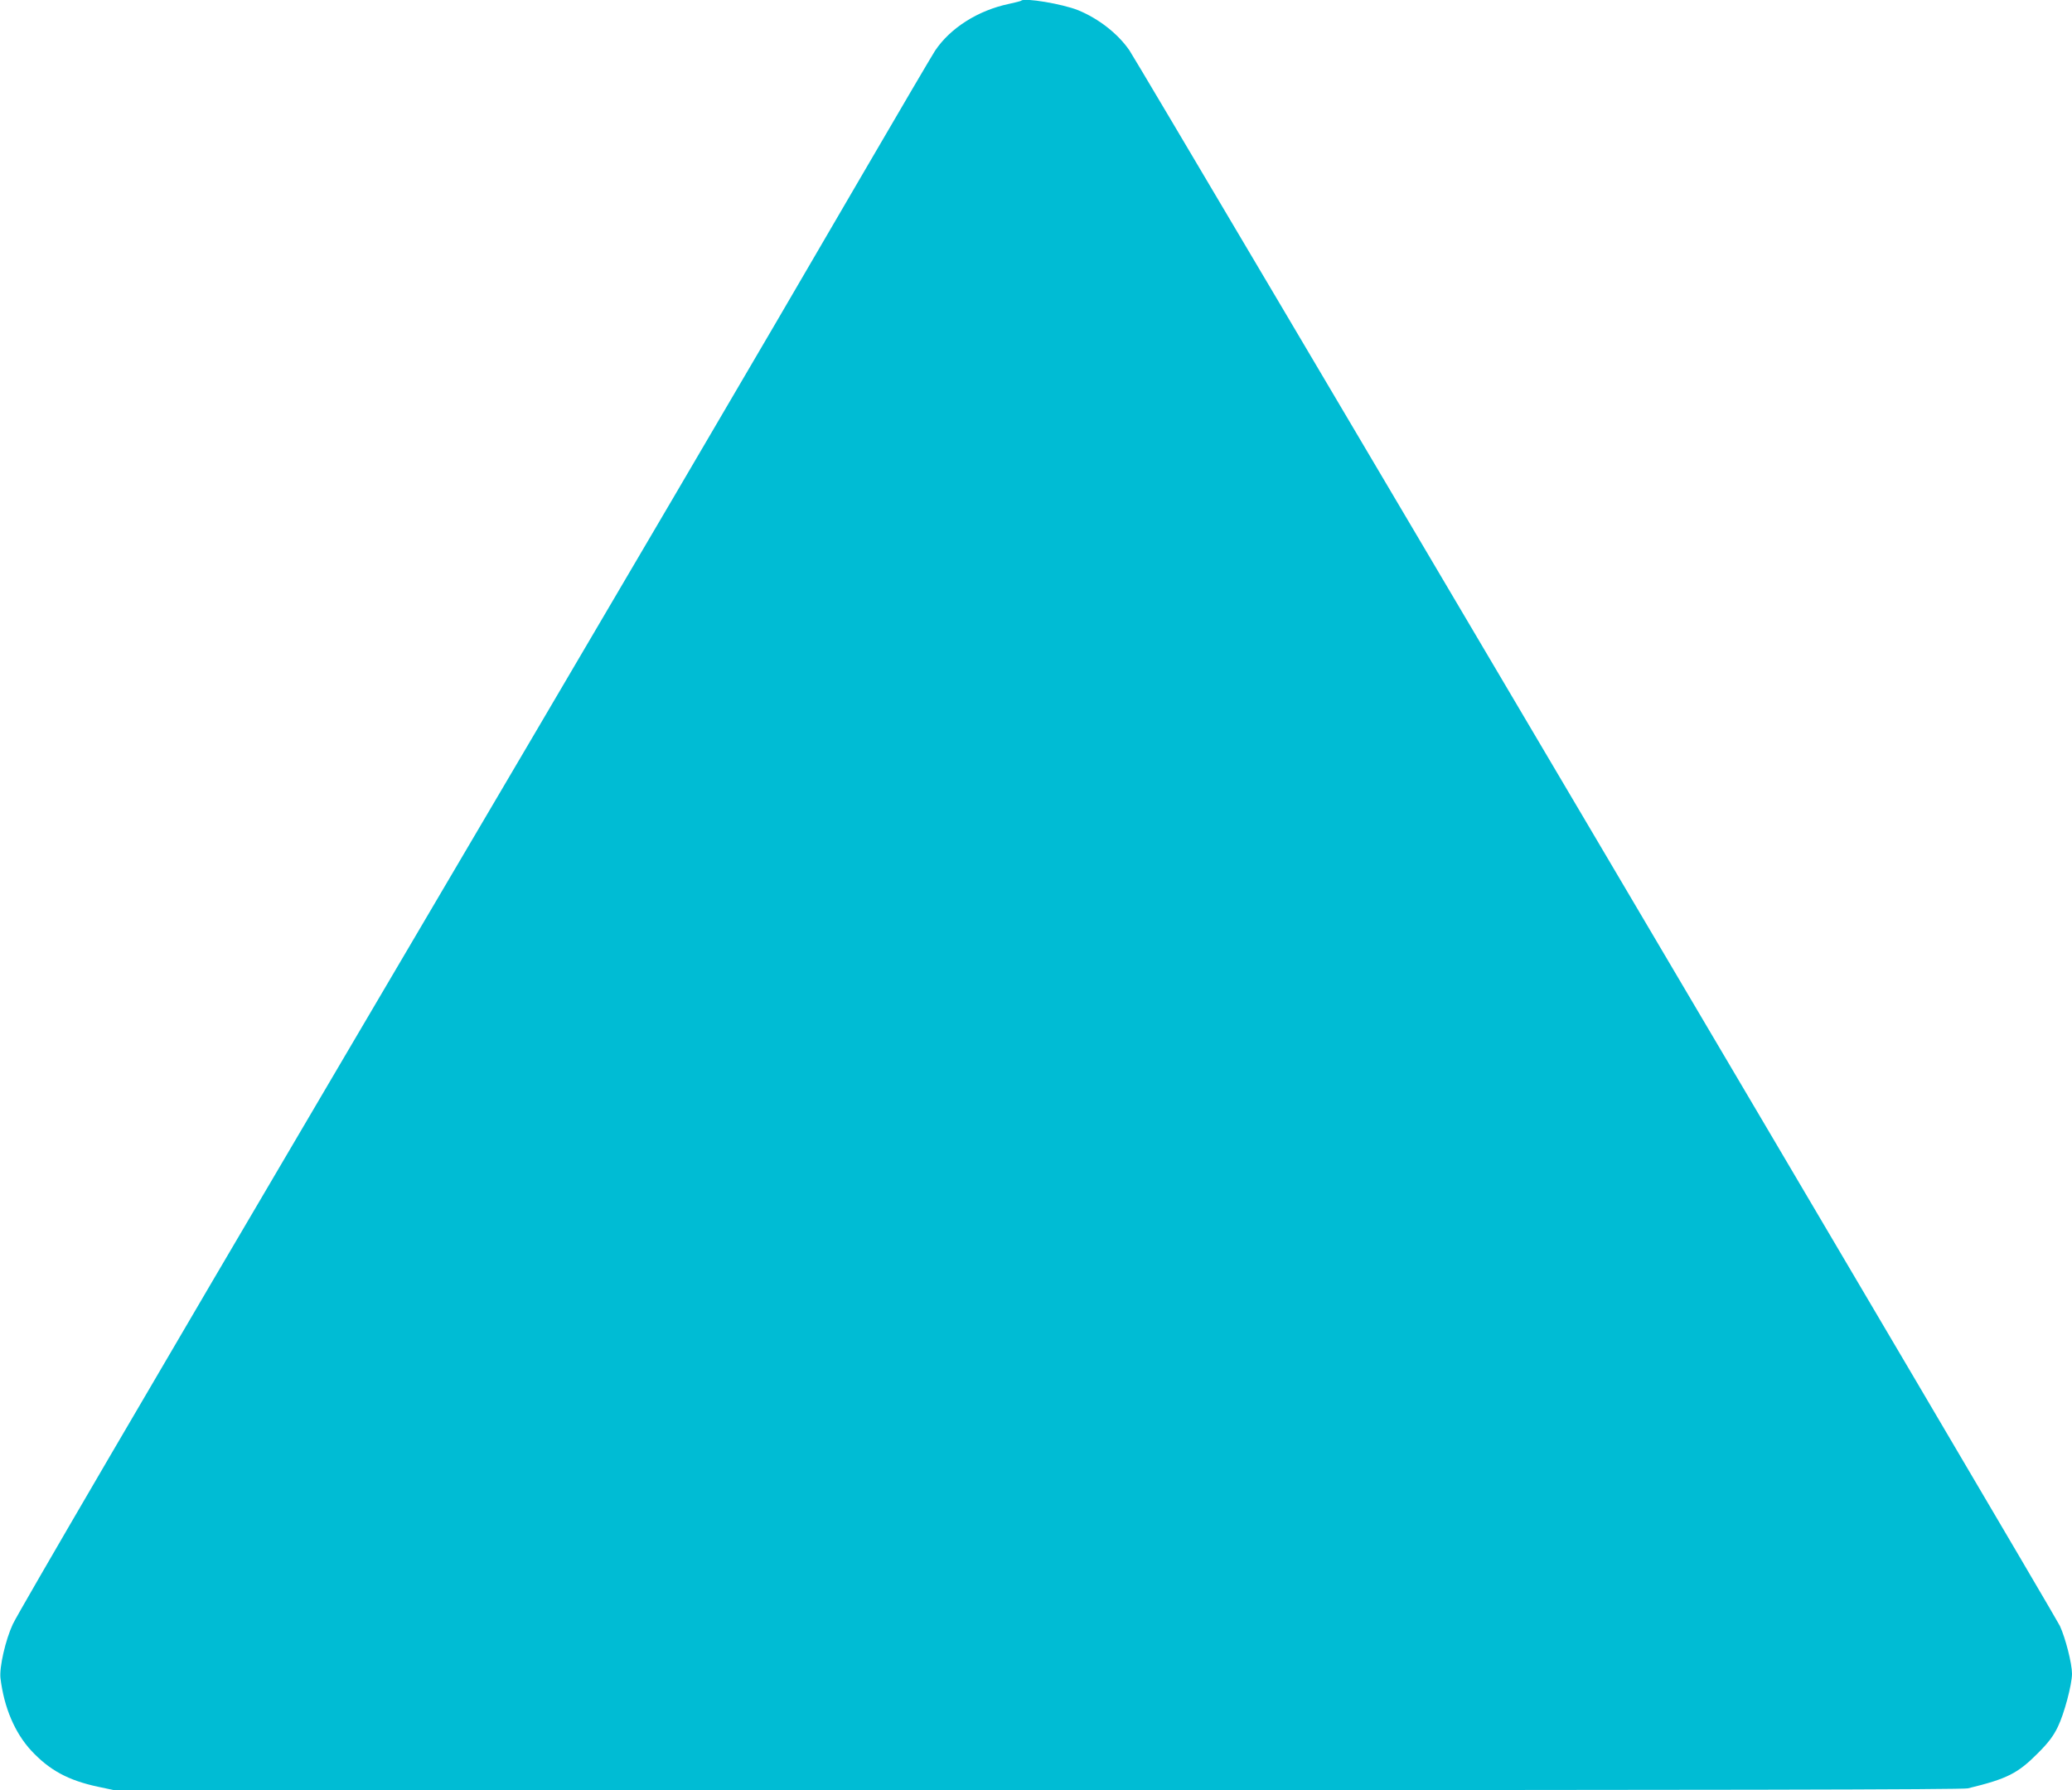 <?xml version="1.0" standalone="no"?>
<!DOCTYPE svg PUBLIC "-//W3C//DTD SVG 20010904//EN"
 "http://www.w3.org/TR/2001/REC-SVG-20010904/DTD/svg10.dtd">
<svg version="1.0" xmlns="http://www.w3.org/2000/svg"
 width="1280pt" height="1106pt" viewBox="0 0 1280 1106"
 preserveAspectRatio="xMidYMid meet">
<g transform="translate(0,1106) scale(0.1,-0.1)"
fill="#00bcd4" stroke="none">
<path d="M6309 11056 c-2 -3 -36 -11 -76 -20 -191 -40 -363 -149 -457 -290
-18 -28 -217 -366 -441 -751 -700 -1203 -1380 -2361 -3205 -5460 -1190 -2021
-2012 -3428 -2051 -3510 -45 -97 -84 -266 -76 -334 22 -180 88 -337 191 -448
112 -120 228 -183 411 -222 l99 -21 5703 0 c4253 0 5715 3 5750 11 243 59 308
92 433 218 64 64 95 105 122 161 39 79 88 262 88 329 0 63 -40 220 -75 296
-31 68 -5687 9645 -5748 9734 -71 103 -190 196 -317 248 -97 39 -332 78 -351
59z"/>
</g>
</svg>
